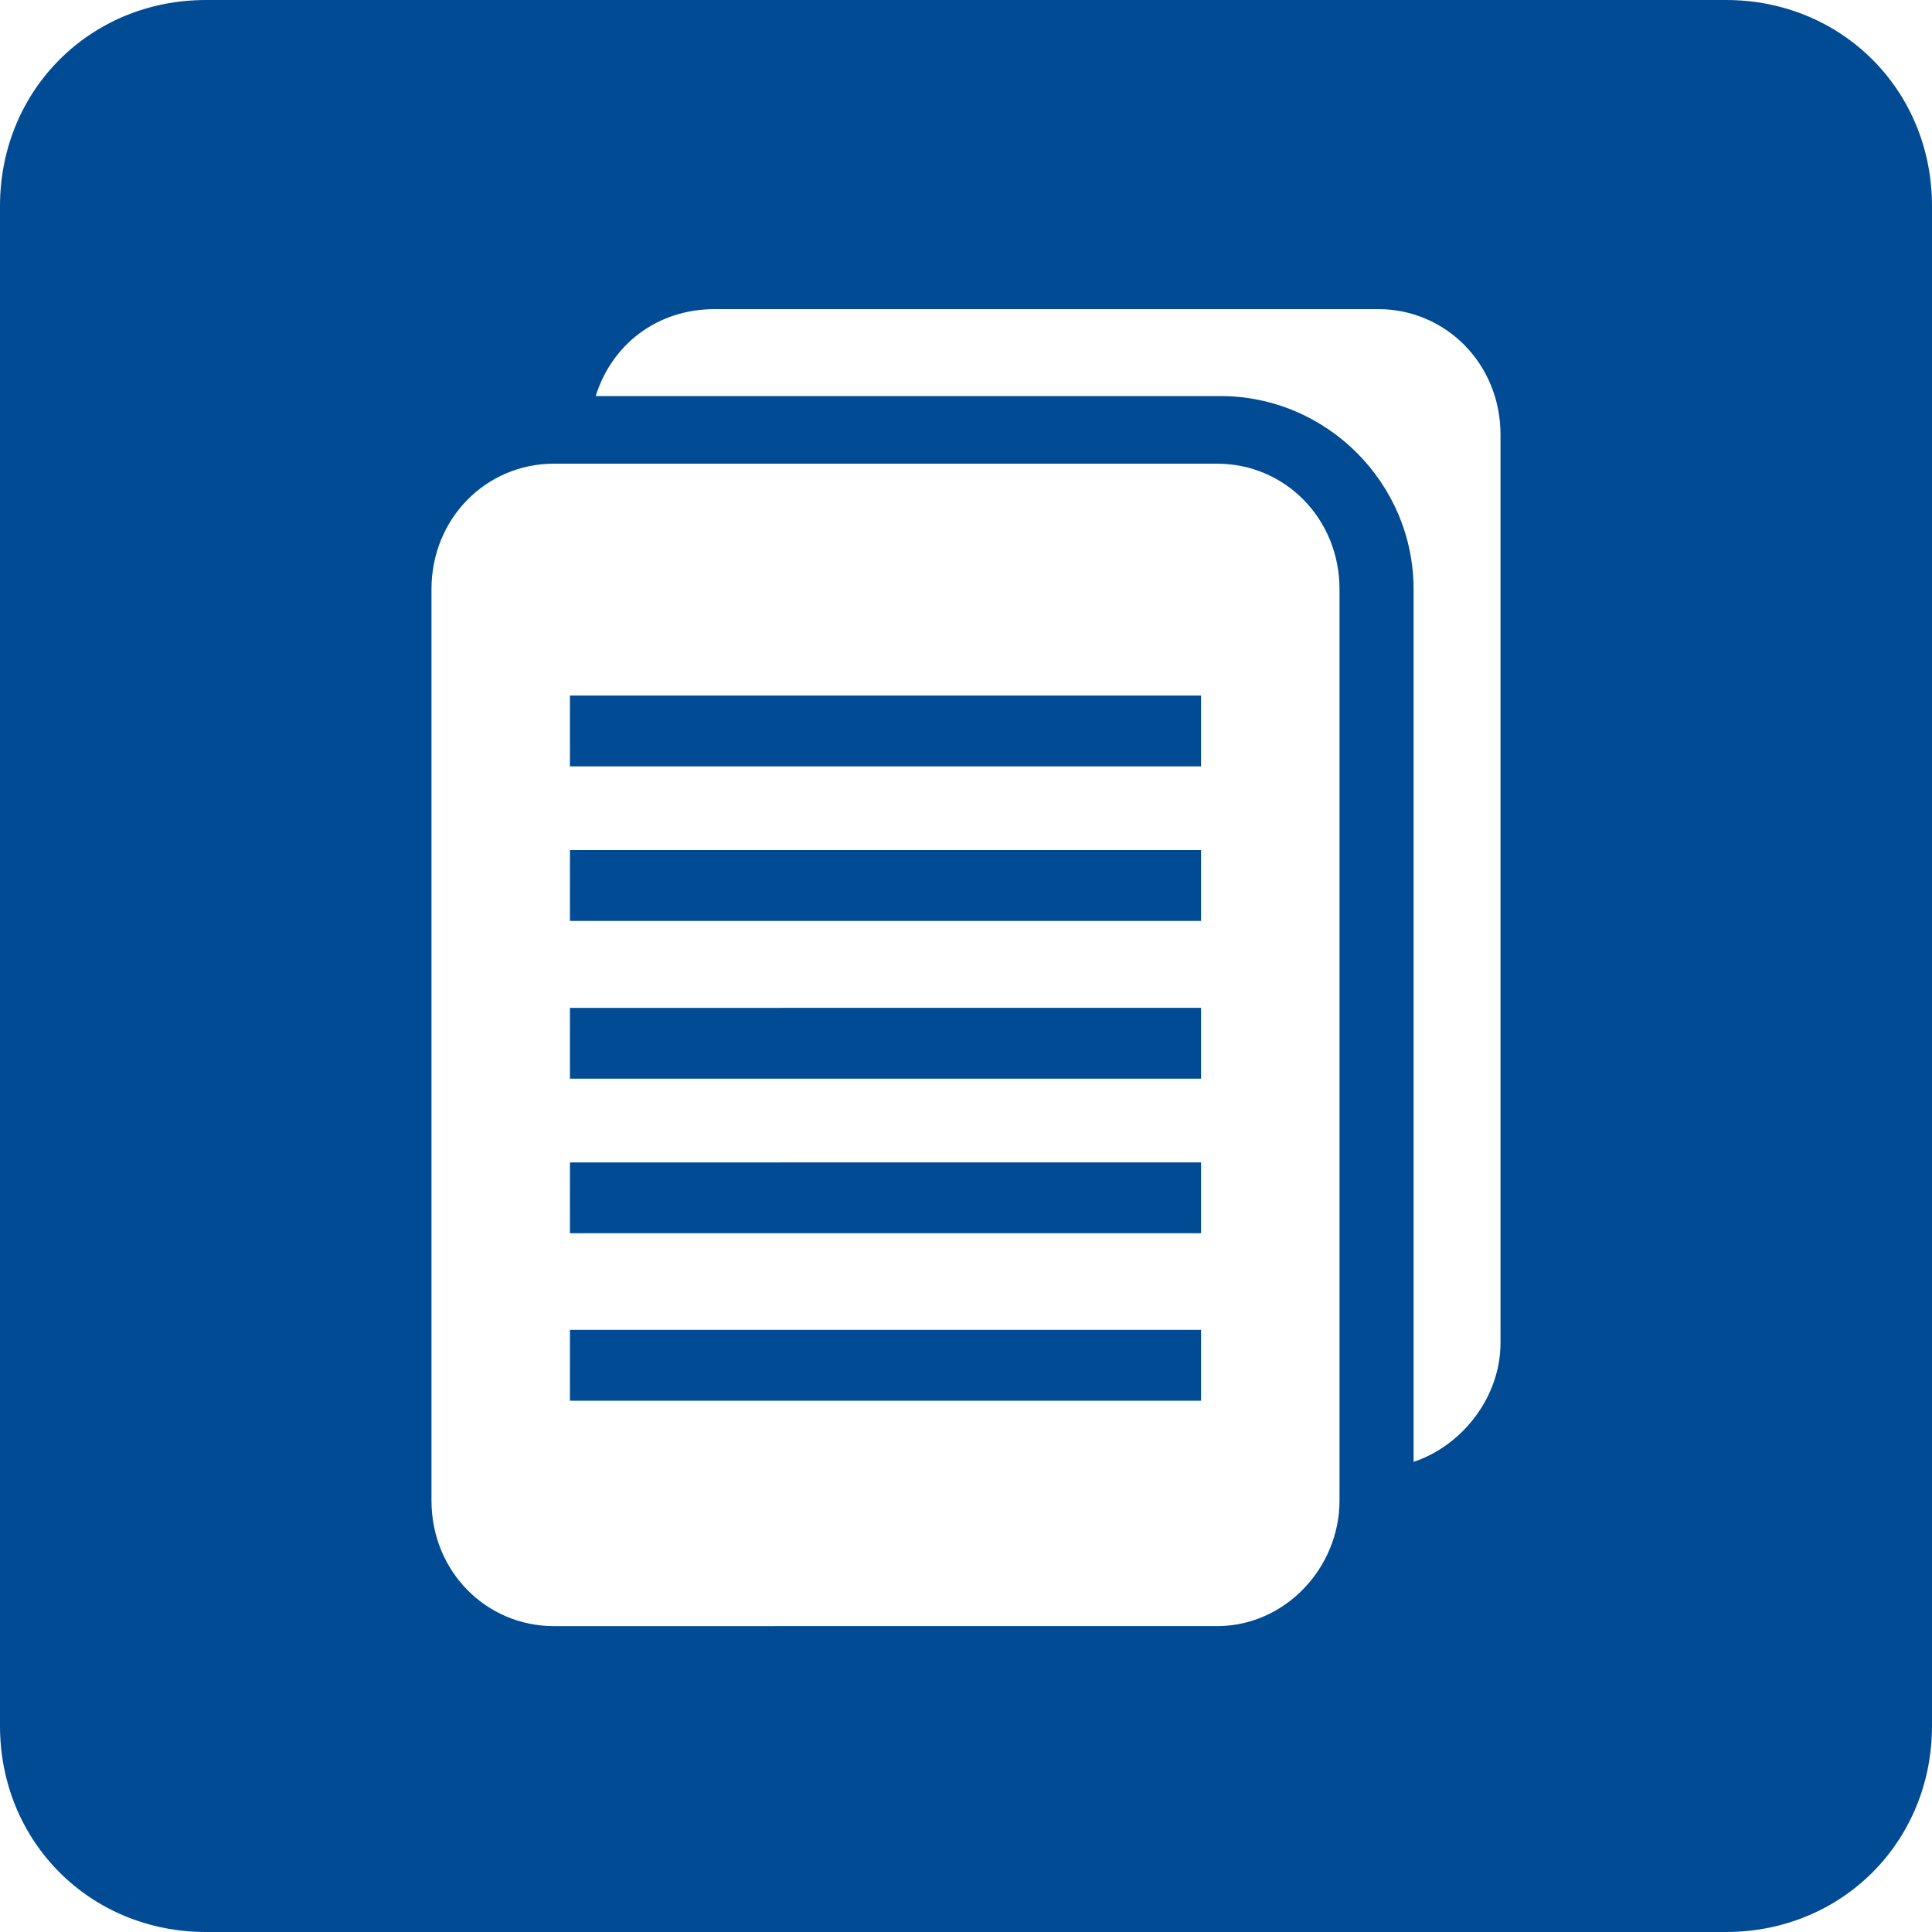 <?xml version="1.0" encoding="utf-8"?>
<!-- Generator: Adobe Illustrator 22.1.0, SVG Export Plug-In . SVG Version: 6.00 Build 0)  -->
<svg version="1.1" id="Layer_1" xmlns="http://www.w3.org/2000/svg" xmlns:xlink="http://www.w3.org/1999/xlink" x="0px" y="0px"
	 viewBox="0 0 60 60" style="enable-background:new 0 0 60 60;" xml:space="preserve">
<style type="text/css">
	.st0{clip-path:url(#SVGID_2_);fill:#004B93;}
</style>
<g>
	<defs>
		<rect id="SVGID_1_" width="60" height="60"/>
	</defs>
	<clipPath id="SVGID_2_">
		<use xlink:href="#SVGID_1_"  style="overflow:visible;"/>
	</clipPath>
	<path class="st0" d="M17.7,23.8h19.6v-2.2H17.7V23.8z M17.7,28.6h19.6v-2.2H17.7V28.6z M17.7,33.5h19.6v-2.2H17.7V33.5z M17.7,38.3
		h19.6v-2.2H17.7V38.3z M17.7,43.5h19.6v-2.2H17.7V43.5z M46.6,41.7c0,1.7-1.2,3.2-2.7,3.7V18.3c0-3.3-2.7-6-6-6H18.5
		c0.5-1.6,1.9-2.7,3.7-2.7h20.6c2.1,0,3.8,1.7,3.8,3.9v24.5V41.7z M17.2,14.4h20.6c2.1,0,3.8,1.7,3.8,3.9v3.8v20.7v3.8
		c0,2.1-1.7,3.9-3.8,3.9H17.2c-2.1,0-3.8-1.7-3.8-3.9V18.3C13.4,16.1,15.1,14.4,17.2,14.4 M60,53.6V6.4C60,2.8,57.2,0,53.6,0H6.4
		C2.8,0,0,2.8,0,6.4v47.2C0,57.2,2.8,60,6.4,60h47.2C57.2,60,60,57.2,60,53.6"/>
</g>
</svg>
